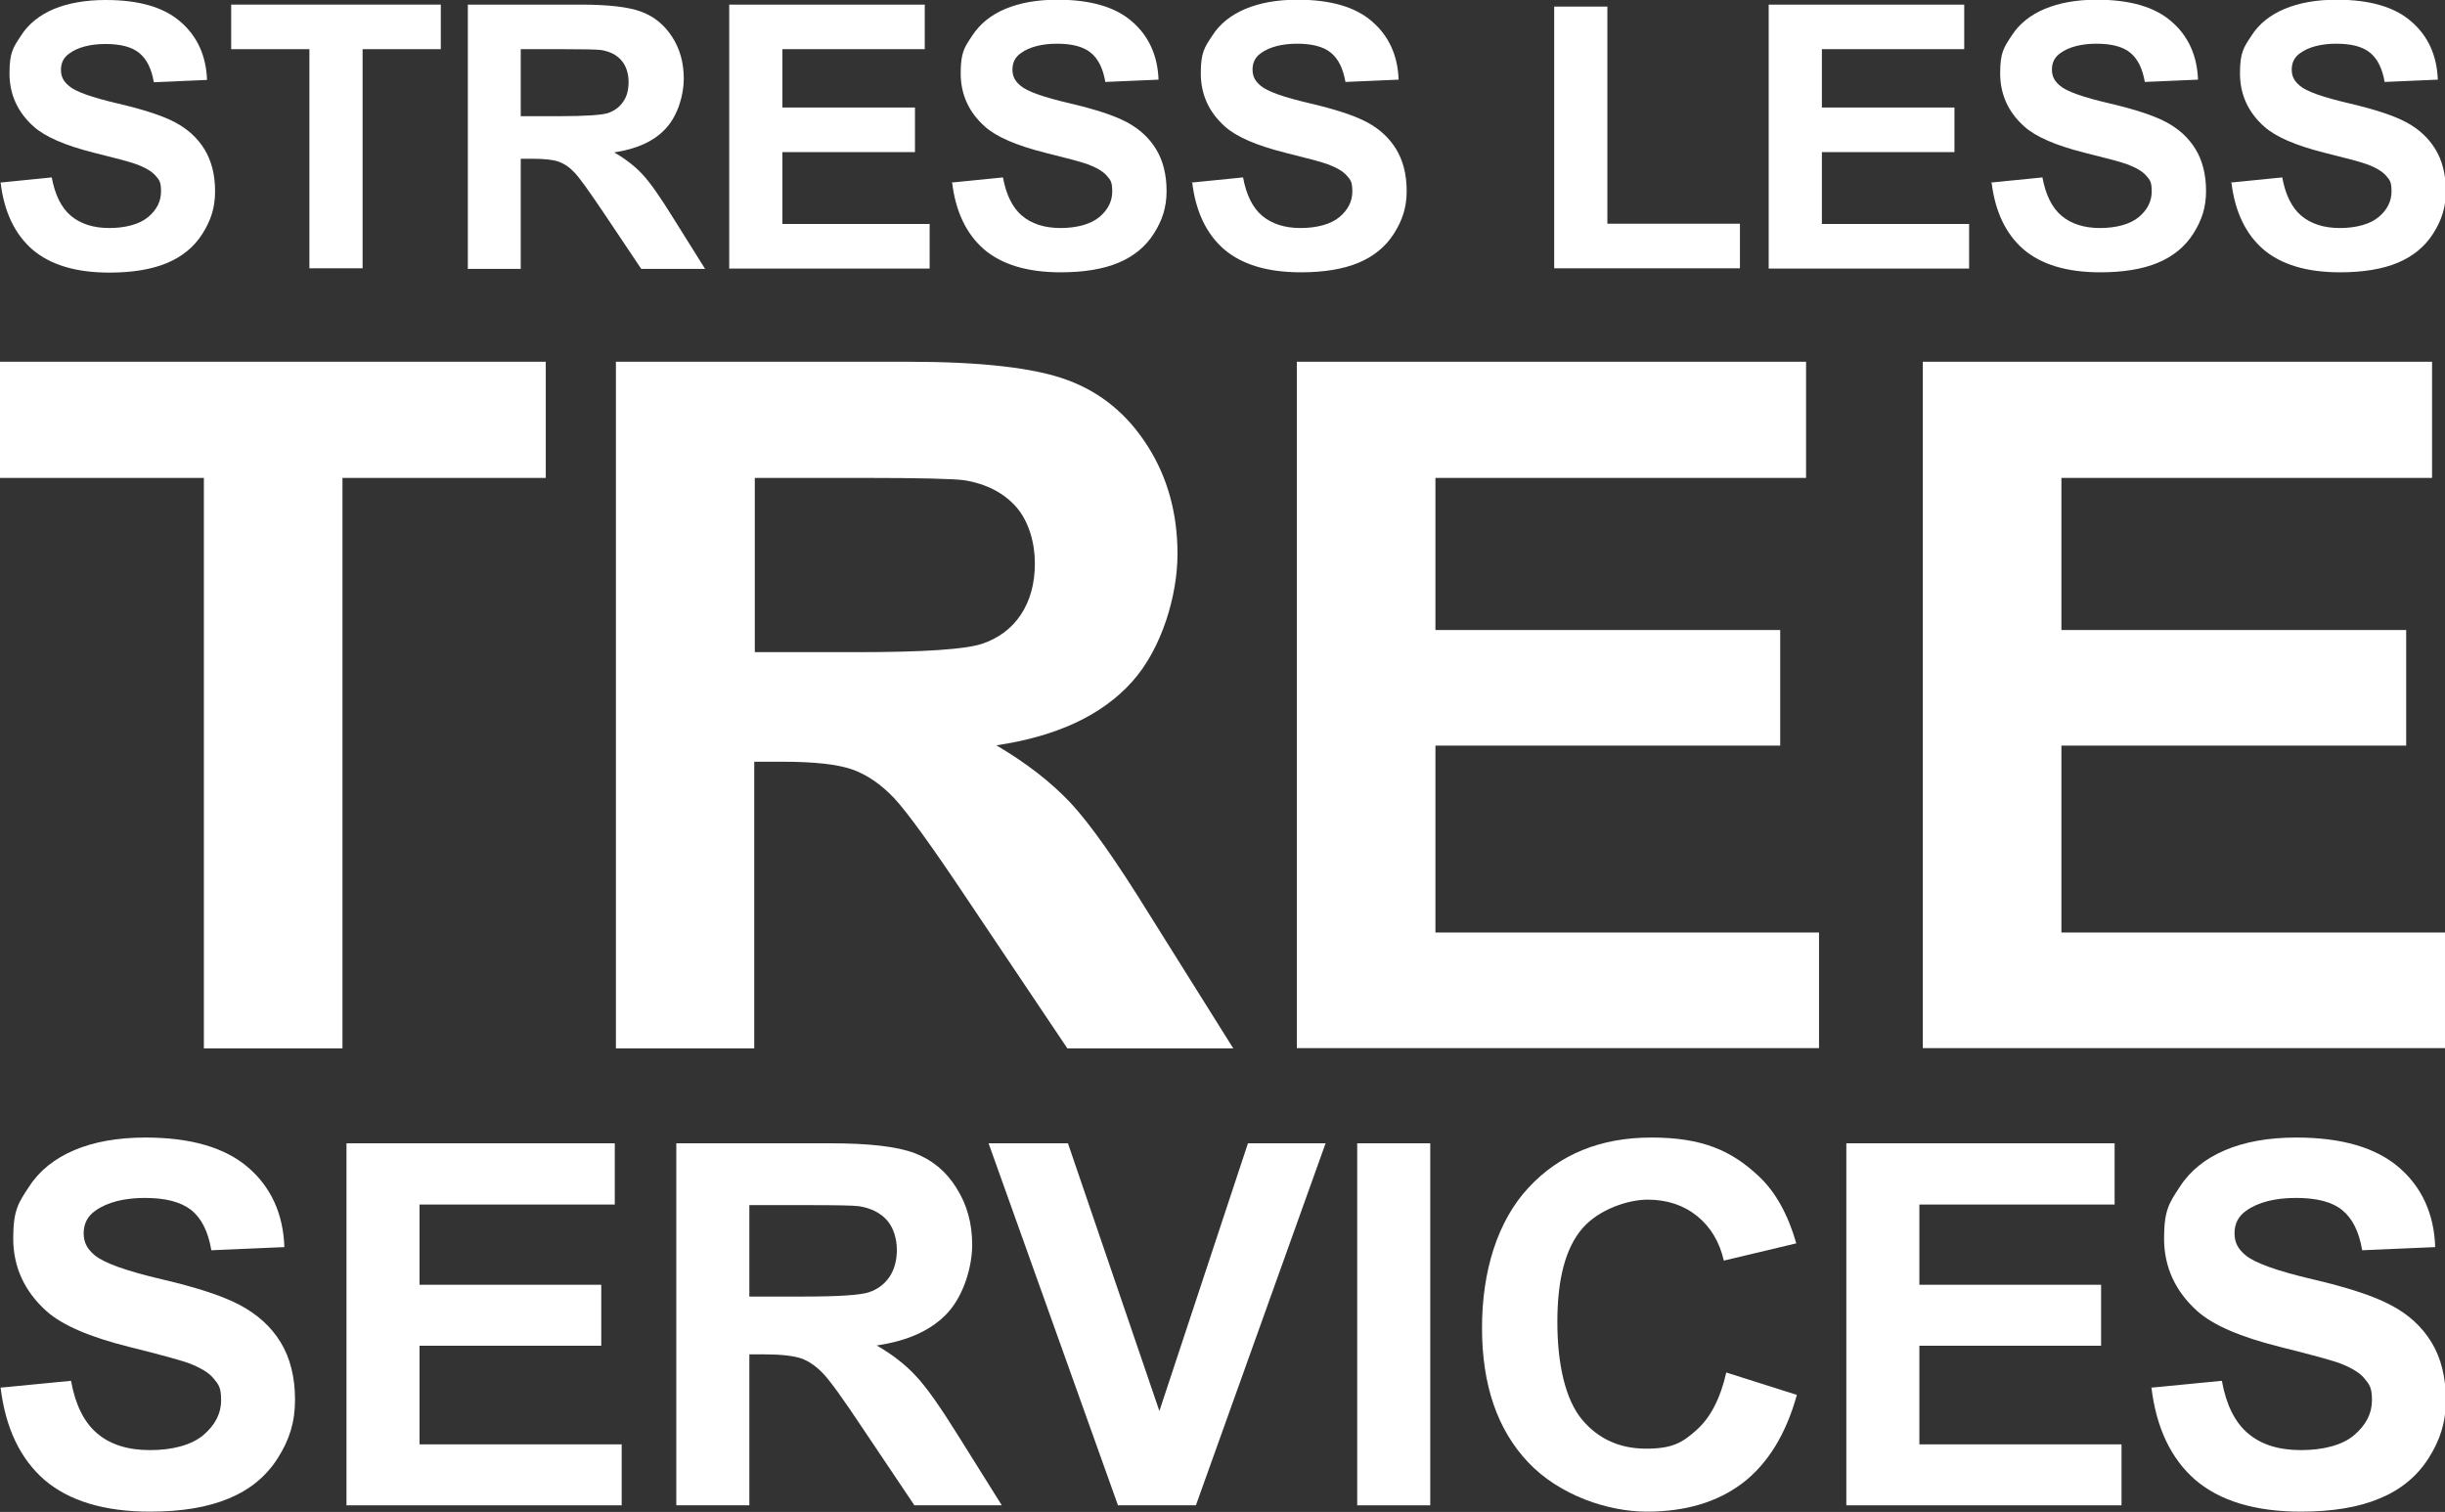 <?xml version="1.0" encoding="UTF-8"?>
<svg id="Layer_1" xmlns="http://www.w3.org/2000/svg" version="1.1" viewBox="0 0 850.3 525.8">
  <rect x="0" y="0" width="850.3" height="525.8" fill="#333333" stroke="none"/>
  <!-- Generator: Adobe Illustrator 29.0.0, SVG Export Plug-In . SVG Version: 2.1.0 Build 186)  -->
  <defs>
    <style>
      .st0 {
        fill: #fff;
      }
    </style>
  </defs>
  <g>
    <path class="st0" d="M0,63.5l18-1.8c1.1,6,3.3,10.5,6.6,13.3,3.3,2.8,7.8,4.3,13.4,4.3s10.5-1.3,13.5-3.8c3-2.5,4.5-5.5,4.5-8.9s-.6-4-1.9-5.5c-1.3-1.5-3.5-2.8-6.7-4-2.2-.8-7.1-2.1-14.8-4-9.9-2.5-16.9-5.5-20.9-9.1-5.6-5-8.4-11.2-8.4-18.5s1.3-9,4-13.1c2.6-4.1,6.5-7.2,11.5-9.3C23.7,1.1,29.7,0,36.8,0c11.5,0,20.2,2.5,26,7.6,5.8,5,8.9,11.8,9.2,20.2l-18.5.8c-.8-4.7-2.5-8.1-5.1-10.2-2.6-2.1-6.5-3.1-11.7-3.1s-9.6,1.1-12.6,3.3c-2,1.4-2.9,3.3-2.9,5.7s.9,4,2.8,5.6c2.3,2,8,4,17,6.1,9,2.1,15.7,4.3,20,6.6s7.7,5.4,10.1,9.3c2.4,3.9,3.7,8.8,3.7,14.6s-1.5,10.2-4.4,14.8c-2.9,4.6-7.1,8-12.4,10.2-5.3,2.2-12,3.3-20,3.3-11.6,0-20.5-2.7-26.7-8-6.2-5.4-9.9-13.2-11.1-23.4Z"/>
    <path class="st0" d="M107.6,93.3V17.1h-27.2V1.6h72.9v15.5h-27.2v76.2h-18.5Z"/>
    <path class="st0" d="M162.7,93.3V1.6h39c9.8,0,16.9.8,21.4,2.5s8,4.6,10.7,8.8c2.7,4.2,4,9,4,14.5s-2,12.6-6.1,17.1c-4,4.5-10.1,7.3-18.1,8.5,4,2.3,7.3,4.9,9.9,7.7,2.6,2.8,6.1,7.8,10.5,14.9l11.2,17.9h-22.2l-13.4-20c-4.8-7.1-8-11.6-9.8-13.5-1.8-1.9-3.6-3.1-5.6-3.8-2-.7-5.1-1-9.3-1h-3.8v38.3h-18.5ZM181.2,40.4h13.7c8.9,0,14.4-.4,16.6-1.1,2.2-.8,3.9-2,5.2-3.9,1.3-1.8,1.9-4.1,1.9-6.9s-.8-5.6-2.5-7.5c-1.6-1.9-4-3.1-7-3.6-1.5-.2-6-.3-13.5-.3h-14.5v23.3Z"/>
    <path class="st0" d="M253.6,93.3V1.6h68v15.5h-49.5v20.3h46.1v15.5h-46.1v25h51.2v15.5h-69.8Z"/>
    <path class="st0" d="M330.8,63.5l18-1.8c1.1,6,3.3,10.5,6.6,13.3s7.8,4.3,13.4,4.3,10.5-1.3,13.5-3.8c3-2.5,4.5-5.5,4.5-8.9s-.6-4-1.9-5.5-3.5-2.8-6.7-4c-2.2-.8-7.1-2.1-14.8-4-9.9-2.5-16.9-5.5-20.9-9.1-5.6-5-8.4-11.2-8.4-18.5s1.3-9,4-13.1,6.5-7.2,11.5-9.3c5-2.1,11-3.2,18.1-3.2,11.5,0,20.2,2.5,26,7.6,5.8,5,8.9,11.8,9.2,20.2l-18.5.8c-.8-4.7-2.5-8.1-5.1-10.2-2.6-2.1-6.5-3.1-11.7-3.1s-9.6,1.1-12.6,3.3c-2,1.4-2.9,3.3-2.9,5.7s.9,4,2.8,5.6c2.3,2,8,4,17,6.1,9,2.1,15.7,4.3,20,6.6,4.3,2.3,7.7,5.4,10.1,9.3,2.4,3.9,3.7,8.8,3.7,14.6s-1.5,10.2-4.4,14.8-7.1,8-12.4,10.2c-5.3,2.2-12,3.3-20,3.3-11.6,0-20.5-2.7-26.7-8-6.2-5.4-9.9-13.2-11.1-23.4Z"/>
    <path class="st0" d="M414.3,63.5l18-1.8c1.1,6,3.3,10.5,6.6,13.3,3.3,2.8,7.8,4.3,13.4,4.3s10.5-1.3,13.5-3.8c3-2.5,4.5-5.5,4.5-8.9s-.6-4-1.9-5.5c-1.3-1.5-3.5-2.8-6.7-4-2.2-.8-7.1-2.1-14.8-4-9.9-2.5-16.9-5.5-20.9-9.1-5.6-5-8.4-11.2-8.4-18.5s1.3-9,4-13.1c2.6-4.1,6.5-7.2,11.5-9.3,5-2.1,11-3.2,18.1-3.2,11.5,0,20.2,2.5,26,7.6,5.8,5,8.9,11.8,9.2,20.2l-18.5.8c-.8-4.7-2.5-8.1-5.1-10.2-2.6-2.1-6.5-3.1-11.7-3.1s-9.6,1.1-12.6,3.3c-2,1.4-2.9,3.3-2.9,5.7s.9,4,2.8,5.6c2.3,2,8,4,17,6.1,9,2.1,15.7,4.3,20,6.6,4.3,2.3,7.7,5.4,10.1,9.3,2.4,3.9,3.7,8.8,3.7,14.6s-1.5,10.2-4.4,14.8c-2.9,4.6-7.1,8-12.4,10.2-5.3,2.2-12,3.3-20,3.3-11.6,0-20.5-2.7-26.7-8-6.2-5.4-9.9-13.2-11.1-23.4Z"/>
    <path class="st0" d="M540.5,93.3V2.3h18.5v75.5h46.1v15.5h-64.6Z"/>
    <path class="st0" d="M615.1,93.3V1.6h68v15.5h-49.5v20.3h46.1v15.5h-46.1v25h51.2v15.5h-69.8Z"/>
    <path class="st0" d="M692.3,63.5l18-1.8c1.1,6,3.3,10.5,6.6,13.3,3.3,2.8,7.8,4.3,13.4,4.3s10.5-1.3,13.5-3.8c3-2.5,4.5-5.5,4.5-8.9s-.6-4-1.9-5.5-3.5-2.8-6.7-4c-2.2-.8-7.1-2.1-14.8-4-9.9-2.5-16.9-5.5-20.9-9.1-5.6-5-8.4-11.2-8.4-18.5s1.3-9,4-13.1c2.6-4.1,6.5-7.2,11.5-9.3s11-3.2,18.1-3.2c11.5,0,20.2,2.5,26,7.6,5.8,5,8.9,11.8,9.2,20.2l-18.5.8c-.8-4.7-2.5-8.1-5.1-10.2-2.6-2.1-6.5-3.1-11.7-3.1s-9.6,1.1-12.6,3.3c-2,1.4-2.9,3.3-2.9,5.7s.9,4,2.8,5.6c2.3,2,8,4,17,6.1,9,2.1,15.7,4.3,20,6.6,4.3,2.3,7.7,5.4,10.1,9.3,2.4,3.9,3.7,8.8,3.7,14.6s-1.5,10.2-4.4,14.8c-2.9,4.6-7.1,8-12.4,10.2-5.3,2.2-12,3.3-20,3.3-11.6,0-20.5-2.7-26.7-8-6.2-5.4-9.9-13.2-11.1-23.4Z"/>
    <path class="st0" d="M775.7,63.5l18-1.8c1.1,6,3.3,10.5,6.6,13.3,3.3,2.8,7.8,4.3,13.4,4.3s10.5-1.3,13.5-3.8c3-2.5,4.5-5.5,4.5-8.9s-.6-4-1.9-5.5c-1.3-1.5-3.5-2.8-6.7-4-2.2-.8-7.1-2.1-14.8-4-9.9-2.5-16.9-5.5-20.9-9.1-5.6-5-8.4-11.2-8.4-18.5s1.3-9,4-13.1c2.6-4.1,6.5-7.2,11.5-9.3,5-2.1,11-3.2,18.1-3.2,11.5,0,20.2,2.5,26,7.6,5.8,5,8.9,11.8,9.2,20.2l-18.5.8c-.8-4.7-2.5-8.1-5.1-10.2-2.6-2.1-6.5-3.1-11.7-3.1s-9.6,1.1-12.6,3.3c-2,1.4-2.9,3.3-2.9,5.7s.9,4,2.8,5.6c2.3,2,8,4,17,6.1,9,2.1,15.7,4.3,20,6.6,4.3,2.3,7.7,5.4,10.1,9.3,2.4,3.9,3.7,8.8,3.7,14.6s-1.5,10.2-4.4,14.8c-2.9,4.6-7.1,8-12.4,10.2-5.3,2.2-12,3.3-20,3.3-11.6,0-20.5-2.7-26.7-8-6.2-5.4-9.9-13.2-11.1-23.4Z"/>
  </g>
  <g>
    <path class="st0" d="M70.9,364.6v-198.4H0v-40.4h189.8v40.4h-70.7v198.4h-48.2Z"/>
    <path class="st0" d="M214.2,364.6V125.8h101.5c25.5,0,44.1,2.1,55.6,6.4,11.6,4.3,20.8,11.9,27.8,22.9,7,11,10.4,23.5,10.4,37.6s-5.3,32.7-15.8,44.4c-10.5,11.7-26.3,19-47.2,22.1,10.4,6.1,19,12.8,25.8,20,6.8,7.3,15.9,20.2,27.4,38.8l29.2,46.6h-57.7l-34.9-52c-12.4-18.6-20.9-30.3-25.4-35.1-4.6-4.8-9.4-8.1-14.5-9.9-5.1-1.8-13.2-2.7-24.3-2.7h-9.8v99.7h-48.2ZM262.5,226.8h35.7c23.1,0,37.6-1,43.3-2.9s10.3-5.3,13.5-10.1,4.9-10.8,4.9-17.9-2.1-14.5-6.4-19.5c-4.3-4.9-10.3-8.1-18.2-9.4-3.9-.5-15.6-.8-35.2-.8h-37.6v60.6Z"/>
    <path class="st0" d="M451,364.6V125.8h177.1v40.4h-128.9v52.9h119.9v40.2h-119.9v65h133.4v40.2h-181.6Z"/>
    <path class="st0" d="M668.7,364.6V125.8h177.1v40.4h-128.9v52.9h119.9v40.2h-119.9v65h133.4v40.2h-181.6Z"/>
  </g>
  <g>
    <path class="st0" d="M0,482.6l24.7-2.4c1.5,8.3,4.5,14.4,9.1,18.3s10.7,5.8,18.4,5.8,14.3-1.7,18.5-5.2c4.1-3.5,6.2-7.5,6.2-12.1s-.9-5.5-2.6-7.6c-1.7-2.1-4.8-3.9-9.1-5.5-3-1-9.8-2.9-20.3-5.5-13.6-3.4-23.2-7.5-28.7-12.4-7.7-6.9-11.6-15.4-11.6-25.3s1.8-12.4,5.5-18c3.6-5.6,8.9-9.8,15.7-12.7,6.8-2.9,15.1-4.4,24.8-4.4,15.8,0,27.7,3.5,35.7,10.4,8,6.9,12.2,16.2,12.6,27.7l-25.4,1.1c-1.1-6.5-3.4-11.1-7-14-3.6-2.8-8.9-4.2-16.1-4.2s-13.2,1.5-17.3,4.5c-2.7,1.9-4,4.5-4,7.8s1.3,5.5,3.8,7.6c3.2,2.7,11,5.5,23.4,8.4,12.4,2.9,21.5,5.9,27.4,9.1s10.6,7.4,13.9,12.8,5,12.1,5,20-2,14-6,20.3c-4,6.3-9.7,11-17,14-7.3,3.1-16.5,4.6-27.4,4.6-15.9,0-28.1-3.7-36.7-11-8.5-7.4-13.6-18.1-15.3-32.2Z"/>
    <path class="st0" d="M120.5,523.5v-125.9h93.3v21.3h-67.9v27.9h63.2v21.2h-63.2v34.3h70.3v21.2h-95.7Z"/>
    <path class="st0" d="M235.2,523.5v-125.9h53.5c13.4,0,23.2,1.1,29.3,3.4,6.1,2.3,11,6.3,14.6,12.1,3.7,5.8,5.5,12.4,5.5,19.8s-2.8,17.2-8.3,23.4c-5.6,6.2-13.9,10-24.9,11.6,5.5,3.2,10,6.7,13.6,10.6,3.6,3.8,8.4,10.6,14.5,20.4l15.4,24.6h-30.4l-18.4-27.4c-6.5-9.8-11-16-13.4-18.5s-5-4.3-7.6-5.2c-2.7-.9-7-1.4-12.8-1.4h-5.2v52.5h-25.4ZM260.6,450.9h18.8c12.2,0,19.8-.5,22.8-1.5,3-1,5.4-2.8,7.1-5.3s2.6-5.7,2.6-9.4-1.1-7.7-3.4-10.3c-2.3-2.6-5.5-4.2-9.6-4.9-2.1-.3-8.2-.4-18.5-.4h-19.8v31.9Z"/>
    <path class="st0" d="M388.8,523.5l-45-125.9h27.6l31.8,93.1,30.8-93.1h27l-45.1,125.9h-27.1Z"/>
    <path class="st0" d="M472,523.5v-125.9h25.4v125.9h-25.4Z"/>
    <path class="st0" d="M600.3,477.3l24.6,7.8c-3.8,13.7-10.1,23.9-18.8,30.6-8.8,6.7-19.9,10-33.4,10s-30.4-5.7-41.2-17.1c-10.8-11.4-16.1-27-16.1-46.8s5.4-37.2,16.2-48.8c10.8-11.6,25-17.4,42.7-17.4s27.9,4.5,37.5,13.6c5.7,5.4,10,13.1,12.9,23.2l-25.2,6c-1.5-6.5-4.6-11.7-9.3-15.5s-10.5-5.7-17.2-5.7-16.9,3.3-22.7,10c-5.8,6.7-8.7,17.5-8.7,32.5s2.9,27.2,8.6,34c5.7,6.8,13.2,10.1,22.3,10.1s12.6-2.1,17.4-6.4c4.9-4.3,8.4-11,10.5-20.3Z"/>
    <path class="st0" d="M642.1,523.5v-125.9h93.3v21.3h-67.9v27.9h63.2v21.2h-63.2v34.3h70.3v21.2h-95.7Z"/>
    <path class="st0" d="M748,482.6l24.7-2.4c1.5,8.3,4.5,14.4,9.1,18.3s10.7,5.8,18.4,5.8,14.4-1.7,18.5-5.2,6.2-7.5,6.2-12.1-.9-5.5-2.6-7.6-4.8-3.9-9.1-5.5c-3-1-9.8-2.9-20.3-5.5-13.6-3.4-23.2-7.5-28.7-12.4-7.7-6.9-11.6-15.4-11.6-25.3s1.8-12.4,5.5-18c3.6-5.6,8.9-9.8,15.7-12.7,6.8-2.9,15.1-4.4,24.8-4.4,15.8,0,27.7,3.5,35.7,10.4,8,6.9,12.2,16.2,12.6,27.7l-25.4,1.1c-1.1-6.5-3.4-11.1-7-14s-8.9-4.2-16.1-4.2-13.2,1.5-17.3,4.5c-2.7,1.9-4,4.5-4,7.8s1.3,5.5,3.8,7.6c3.2,2.7,11,5.5,23.4,8.4,12.4,2.9,21.5,5.9,27.4,9.1,5.9,3.1,10.6,7.4,13.9,12.8s5,12.1,5,20-2,14-6,20.3-9.7,11-17,14c-7.3,3.1-16.5,4.6-27.4,4.6-15.9,0-28.1-3.7-36.7-11-8.5-7.4-13.6-18.1-15.3-32.2Z"/>
  </g>
</svg>